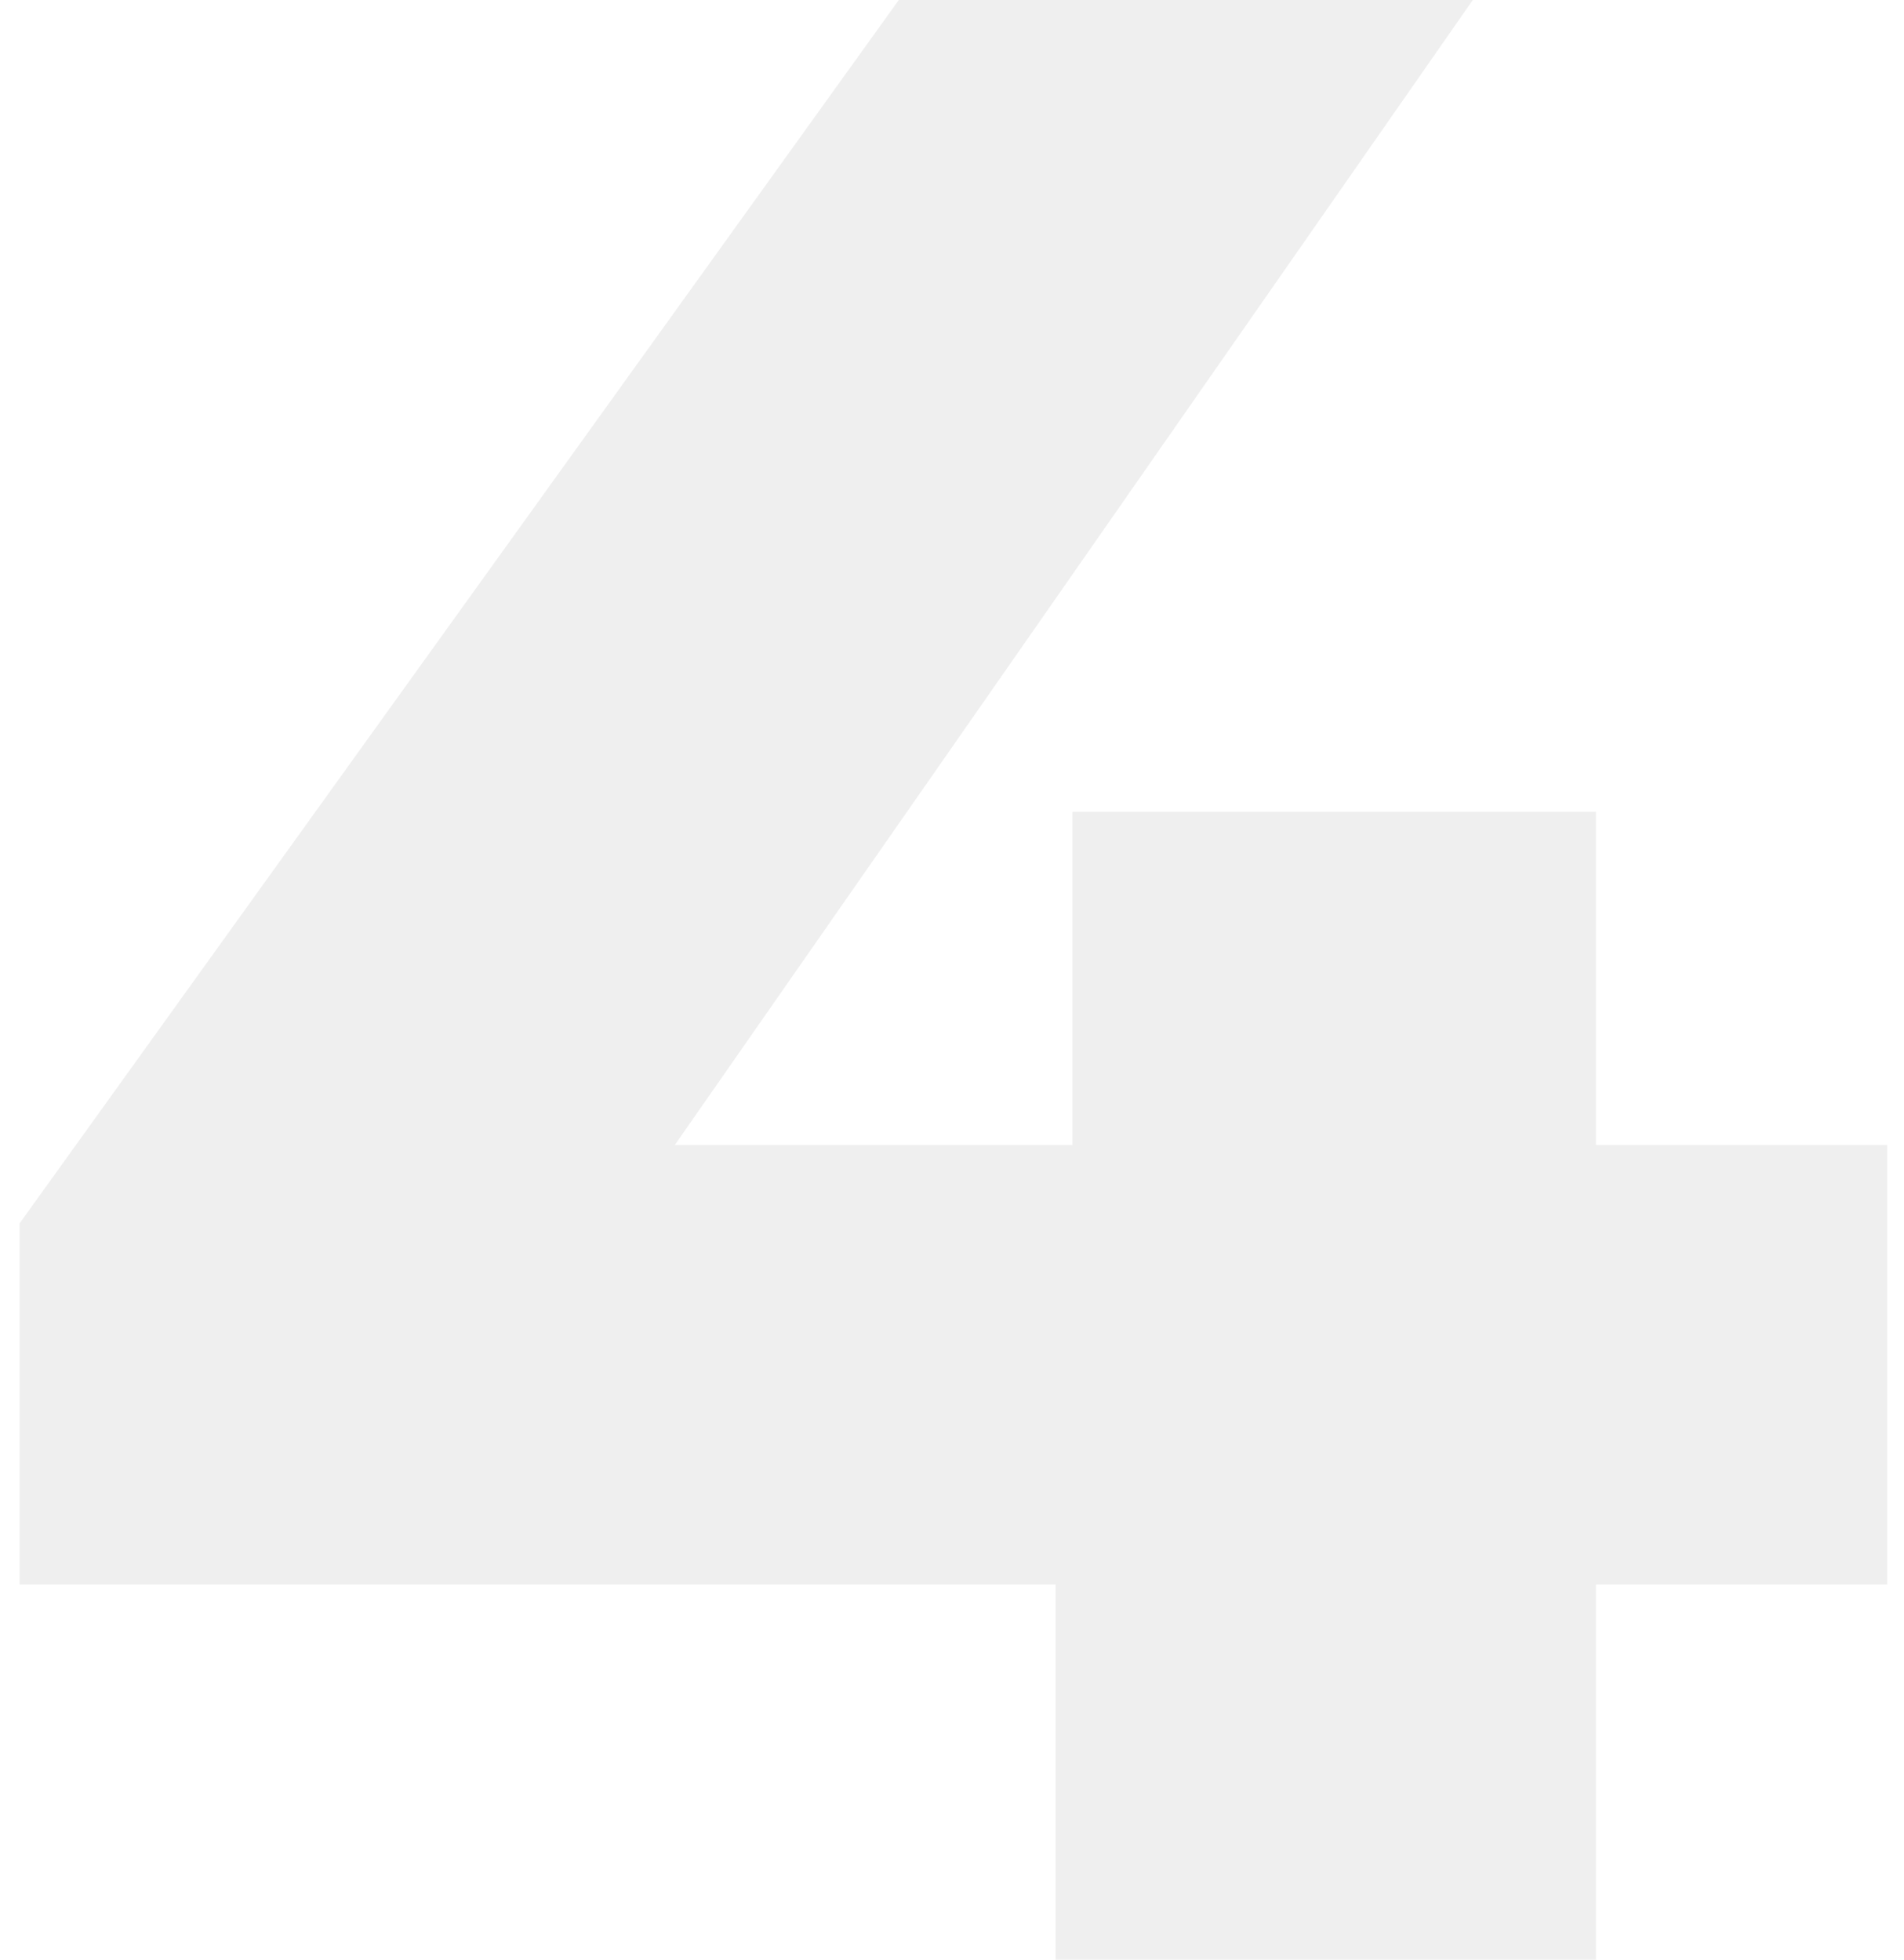 <?xml version="1.0" encoding="UTF-8"?> <svg xmlns="http://www.w3.org/2000/svg" width="68" height="70" viewBox="0 0 68 70" fill="none"> <path d="M67.4 56.6H57V70H37.7V56.6H0.7V43.7L32.1 0H52.6L24.1 40.9H38.3V29H57V40.9H67.4V56.6Z" fill="#181B1B" fill-opacity="0.07"></path> </svg> 